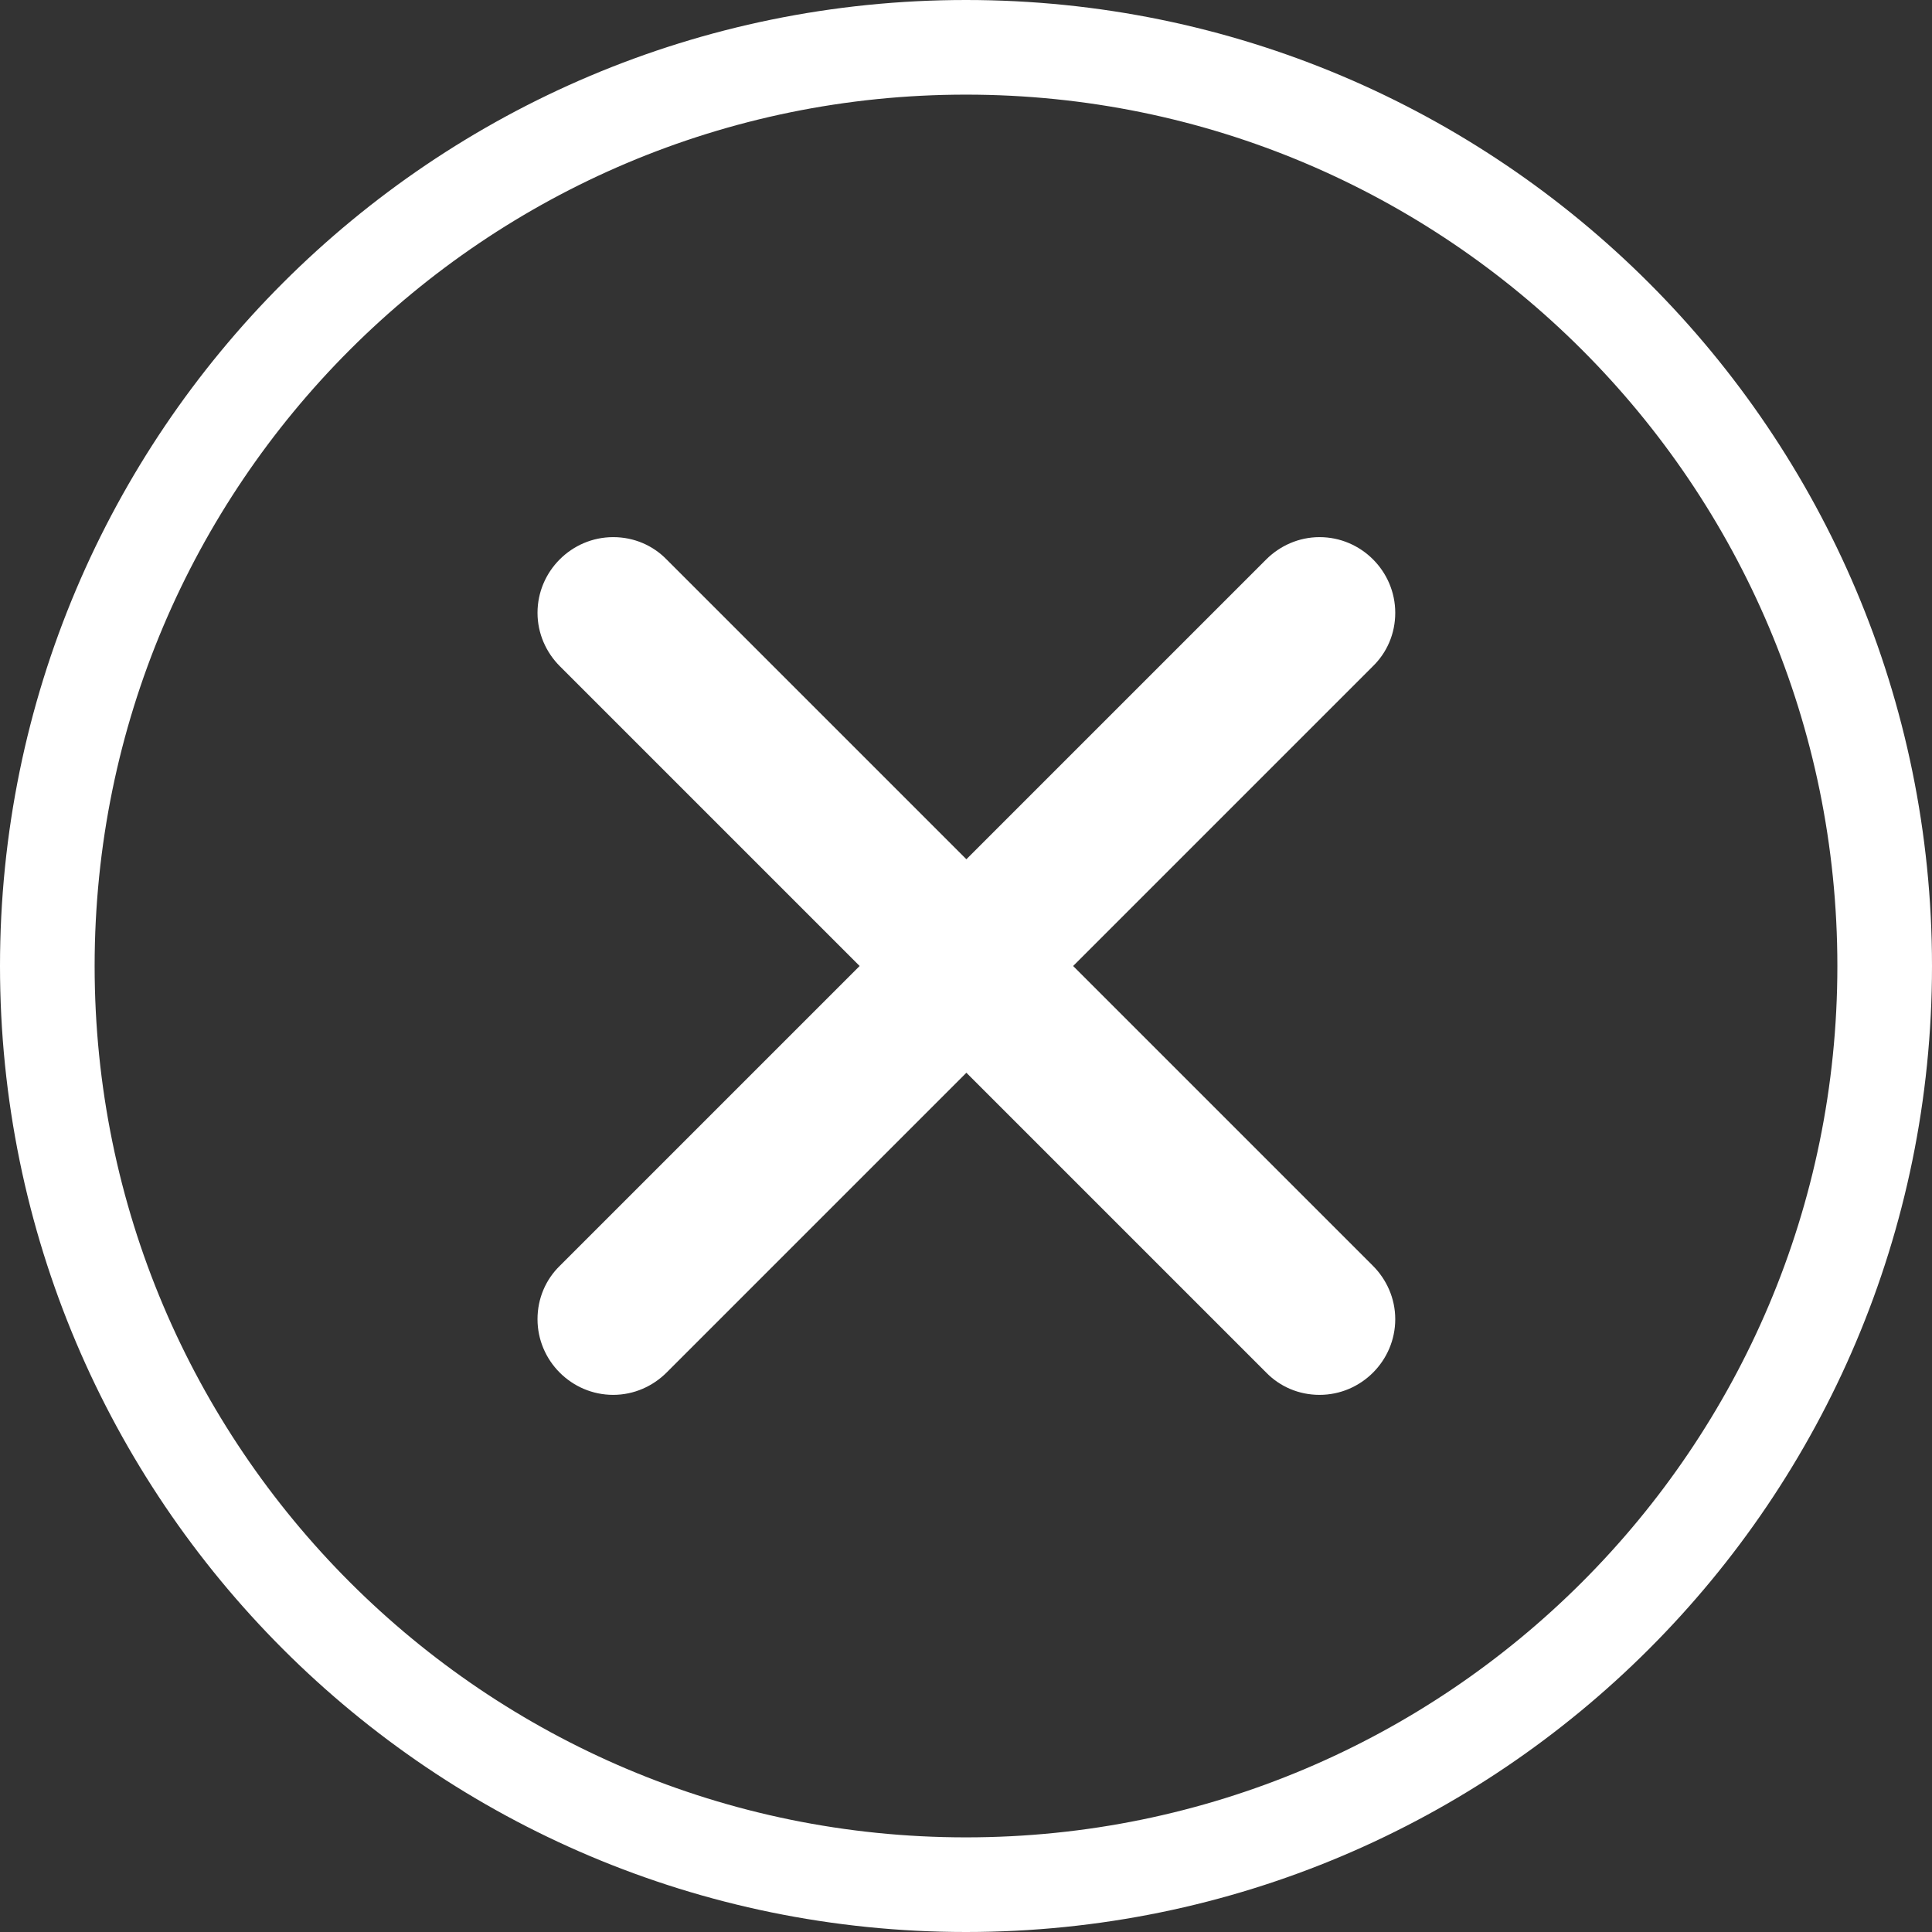 <?xml version="1.0" encoding="UTF-8"?>
<svg id="_图层_1" data-name="图层_1" xmlns="http://www.w3.org/2000/svg" viewBox="0 0 51.04 51.04">
  <rect x="0" y="0" width="51.04" height="51.04" fill="#333333" stroke="none"/>
  <defs>
    <style>
      .cls-1 {
        fill: #fff;
      }

      .cls-1, .cls-2 {
        fill-rule: evenodd;
      }

      .cls-2 {
        fill: none;
        stroke: #fff;
        stroke-miterlimit: 10;
        stroke-width: 2.5px;
      }
    </style>
  </defs>
  <path class="cls-1" d="M36.27,17.6l-7.92,7.92,7.92,7.92h0c.36.36.59.86.59,1.41,0,1.1-.9,2-2,2-.55,0-1.05-.22-1.41-.59h0l-7.92-7.92-7.92,7.92h0c-.36.36-.86.59-1.41.59-1.1,0-2-.9-2-2,0-.55.22-1.05.59-1.41h0l7.92-7.92-7.92-7.92h0c-.36-.36-.59-.86-.59-1.41,0-1.1.9-2,2-2,.55,0,1.05.22,1.41.59h0l7.92,7.92,7.92-7.92h0c.36-.36.86-.59,1.41-.59,1.1,0,2,.9,2,2,0,.55-.22,1.05-.59,1.41h0Z"/>
  <path class="cls-2" d="M25.52,1.25c13.4,0,24.27,10.87,24.27,24.27s-10.87,24.27-24.27,24.27S1.25,38.93,1.25,25.52,12.12,1.25,25.52,1.25Z"/>
</svg>